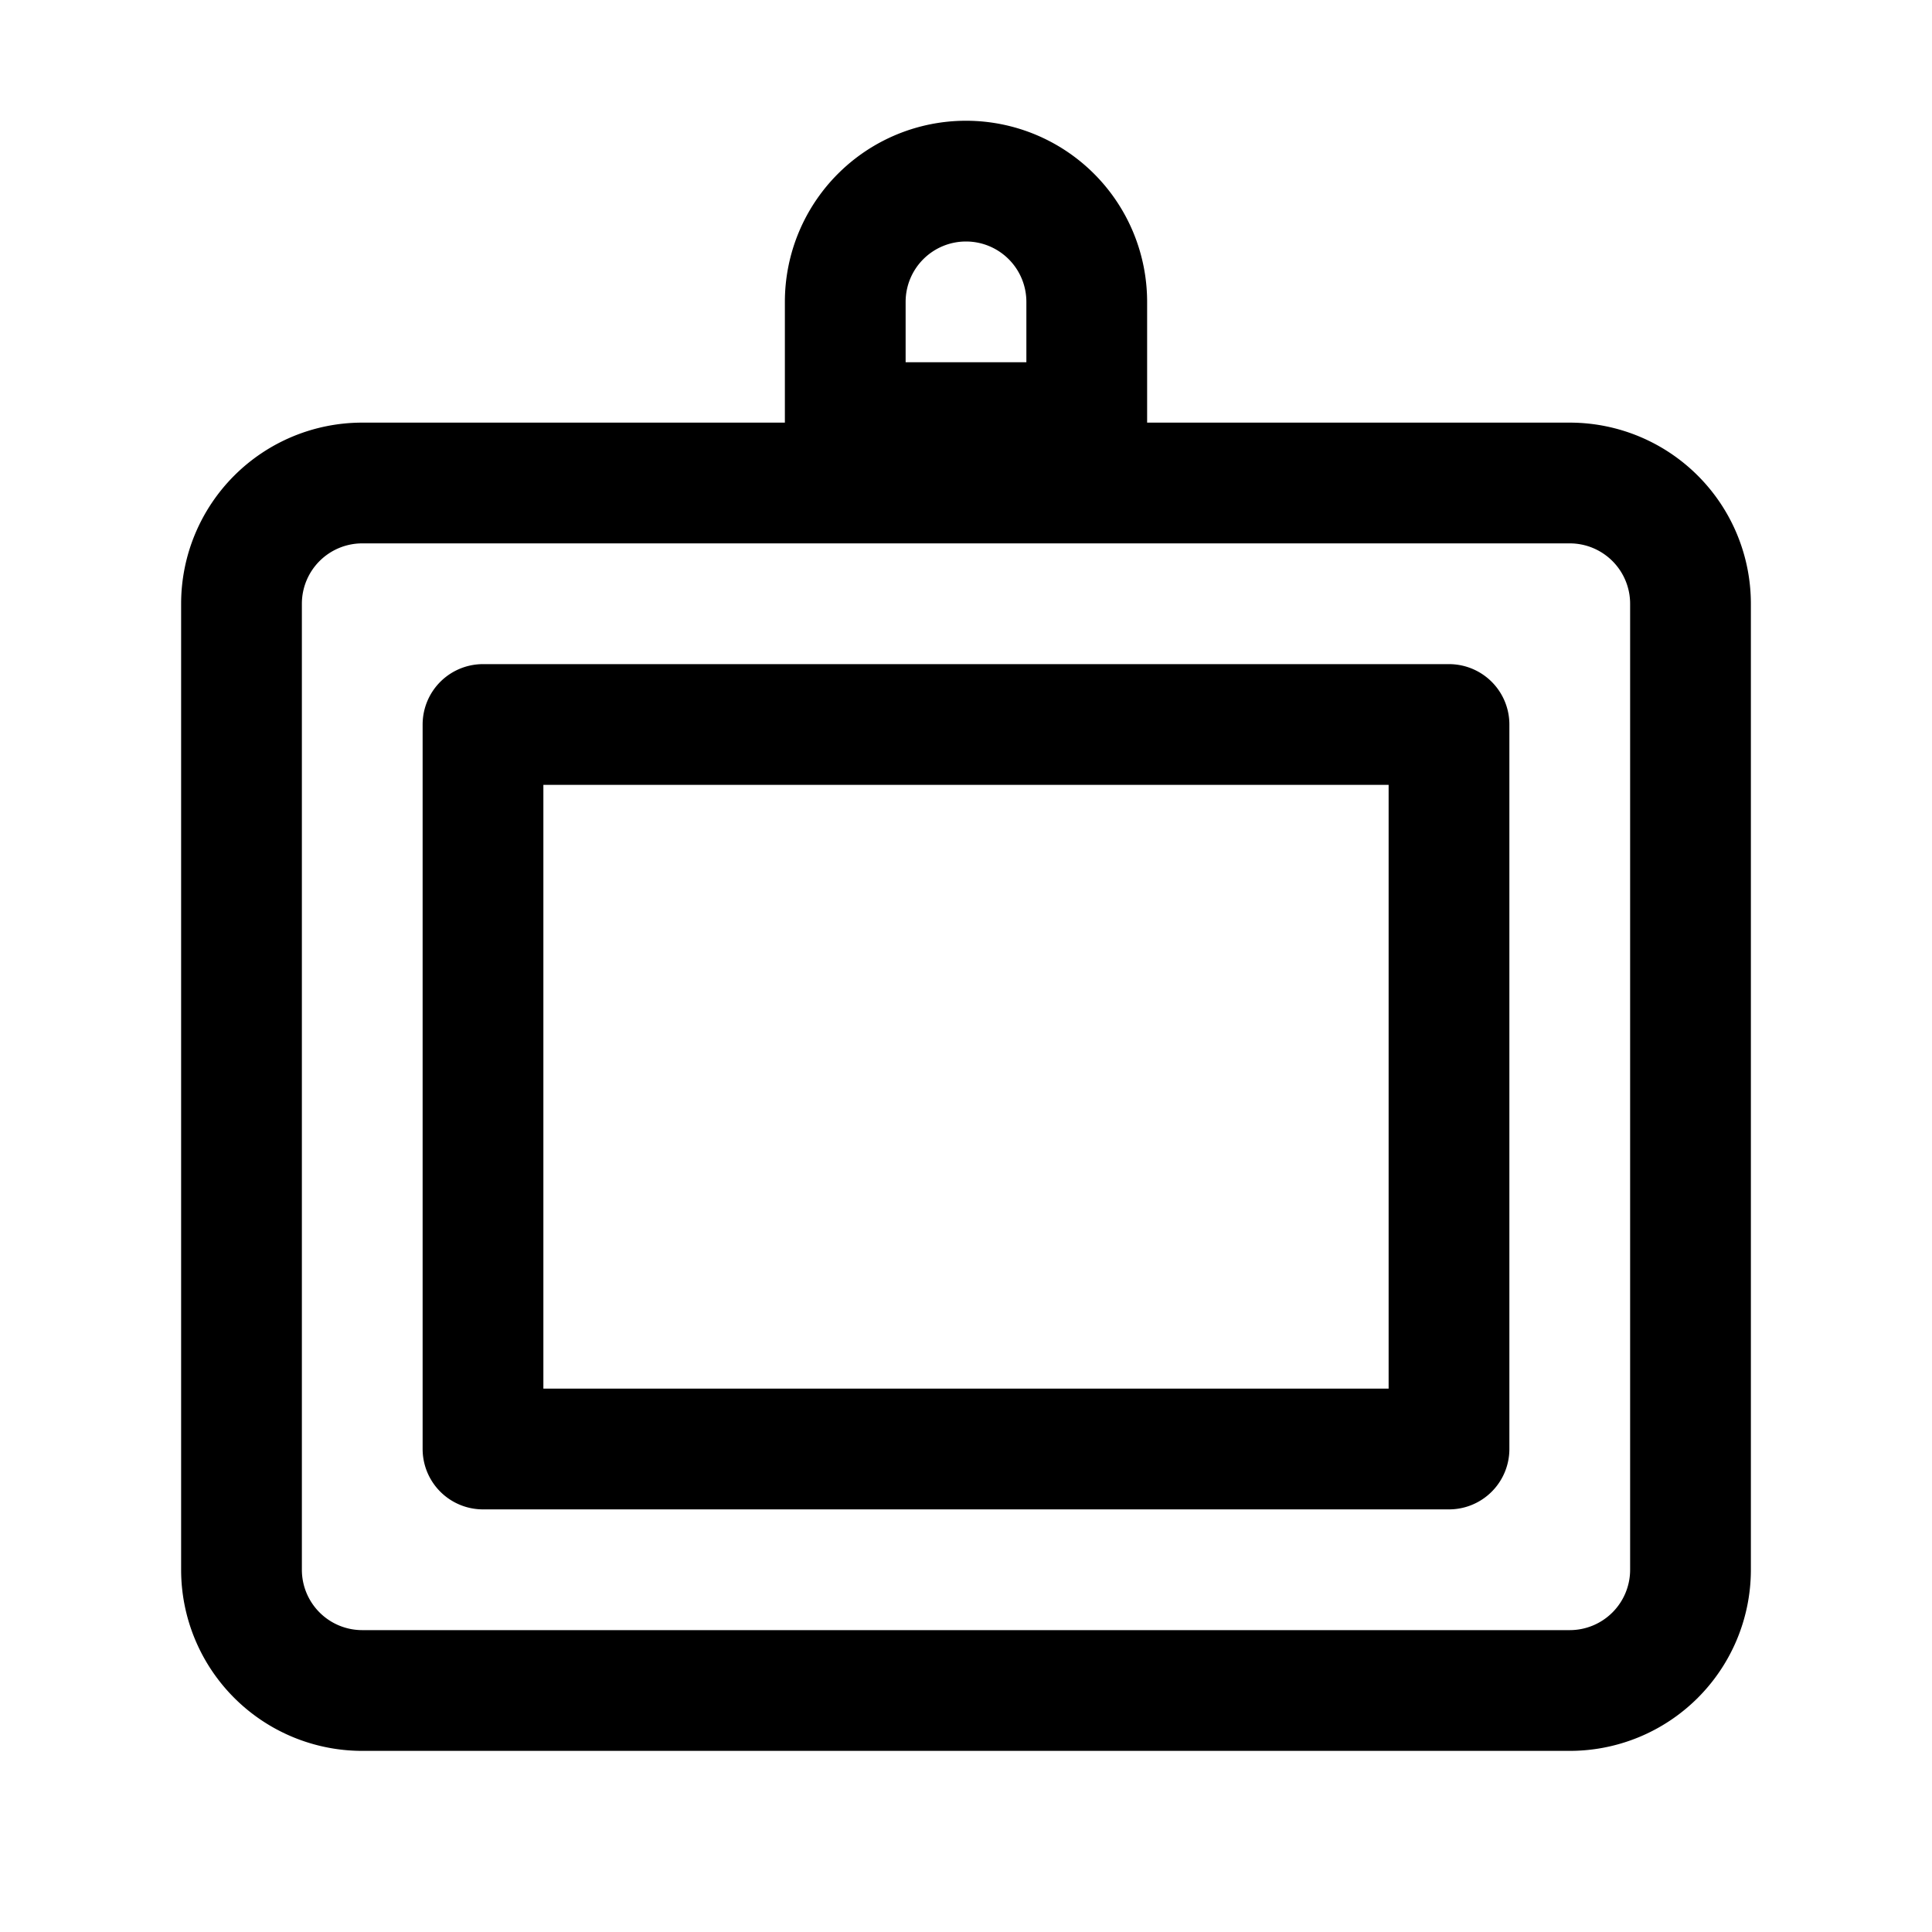 <?xml version="1.0" encoding="UTF-8"?>
<svg xmlns="http://www.w3.org/2000/svg" fill="none" viewBox="0 0 24 24" stroke-width="1.5" stroke="currentColor" class="size-6 cursor-pointer" style="fill: none; height: 24px; stroke: oklch(0.355 0.032 262.989); stroke-width: 1.5px; visibility: visible; width: 24px"><path stroke-linecap="round" stroke-linejoin="round" d="M12 2.25a1.5 1.5 0 0 1 1.5 1.5v1.5h-3V3.75A1.5 1.5 0 0 1 12 2.25zM4.5 6h15a1.5 1.5 0 0 1 1.5 1.5v12a1.5 1.5 0 0 1-1.5 1.5h-15A1.5 1.5 0 0 1 3 19.5V7.5A1.5 1.5 0 0 1 4.5 6zM6 9h12v9H6V9z" style="fill: none; stroke: oklch(0.355 0.032 262.989); stroke-linecap: round; stroke-linejoin: round; stroke-width: 1.5px; transform-origin: 0px 0px; visibility: visible"></path></svg>